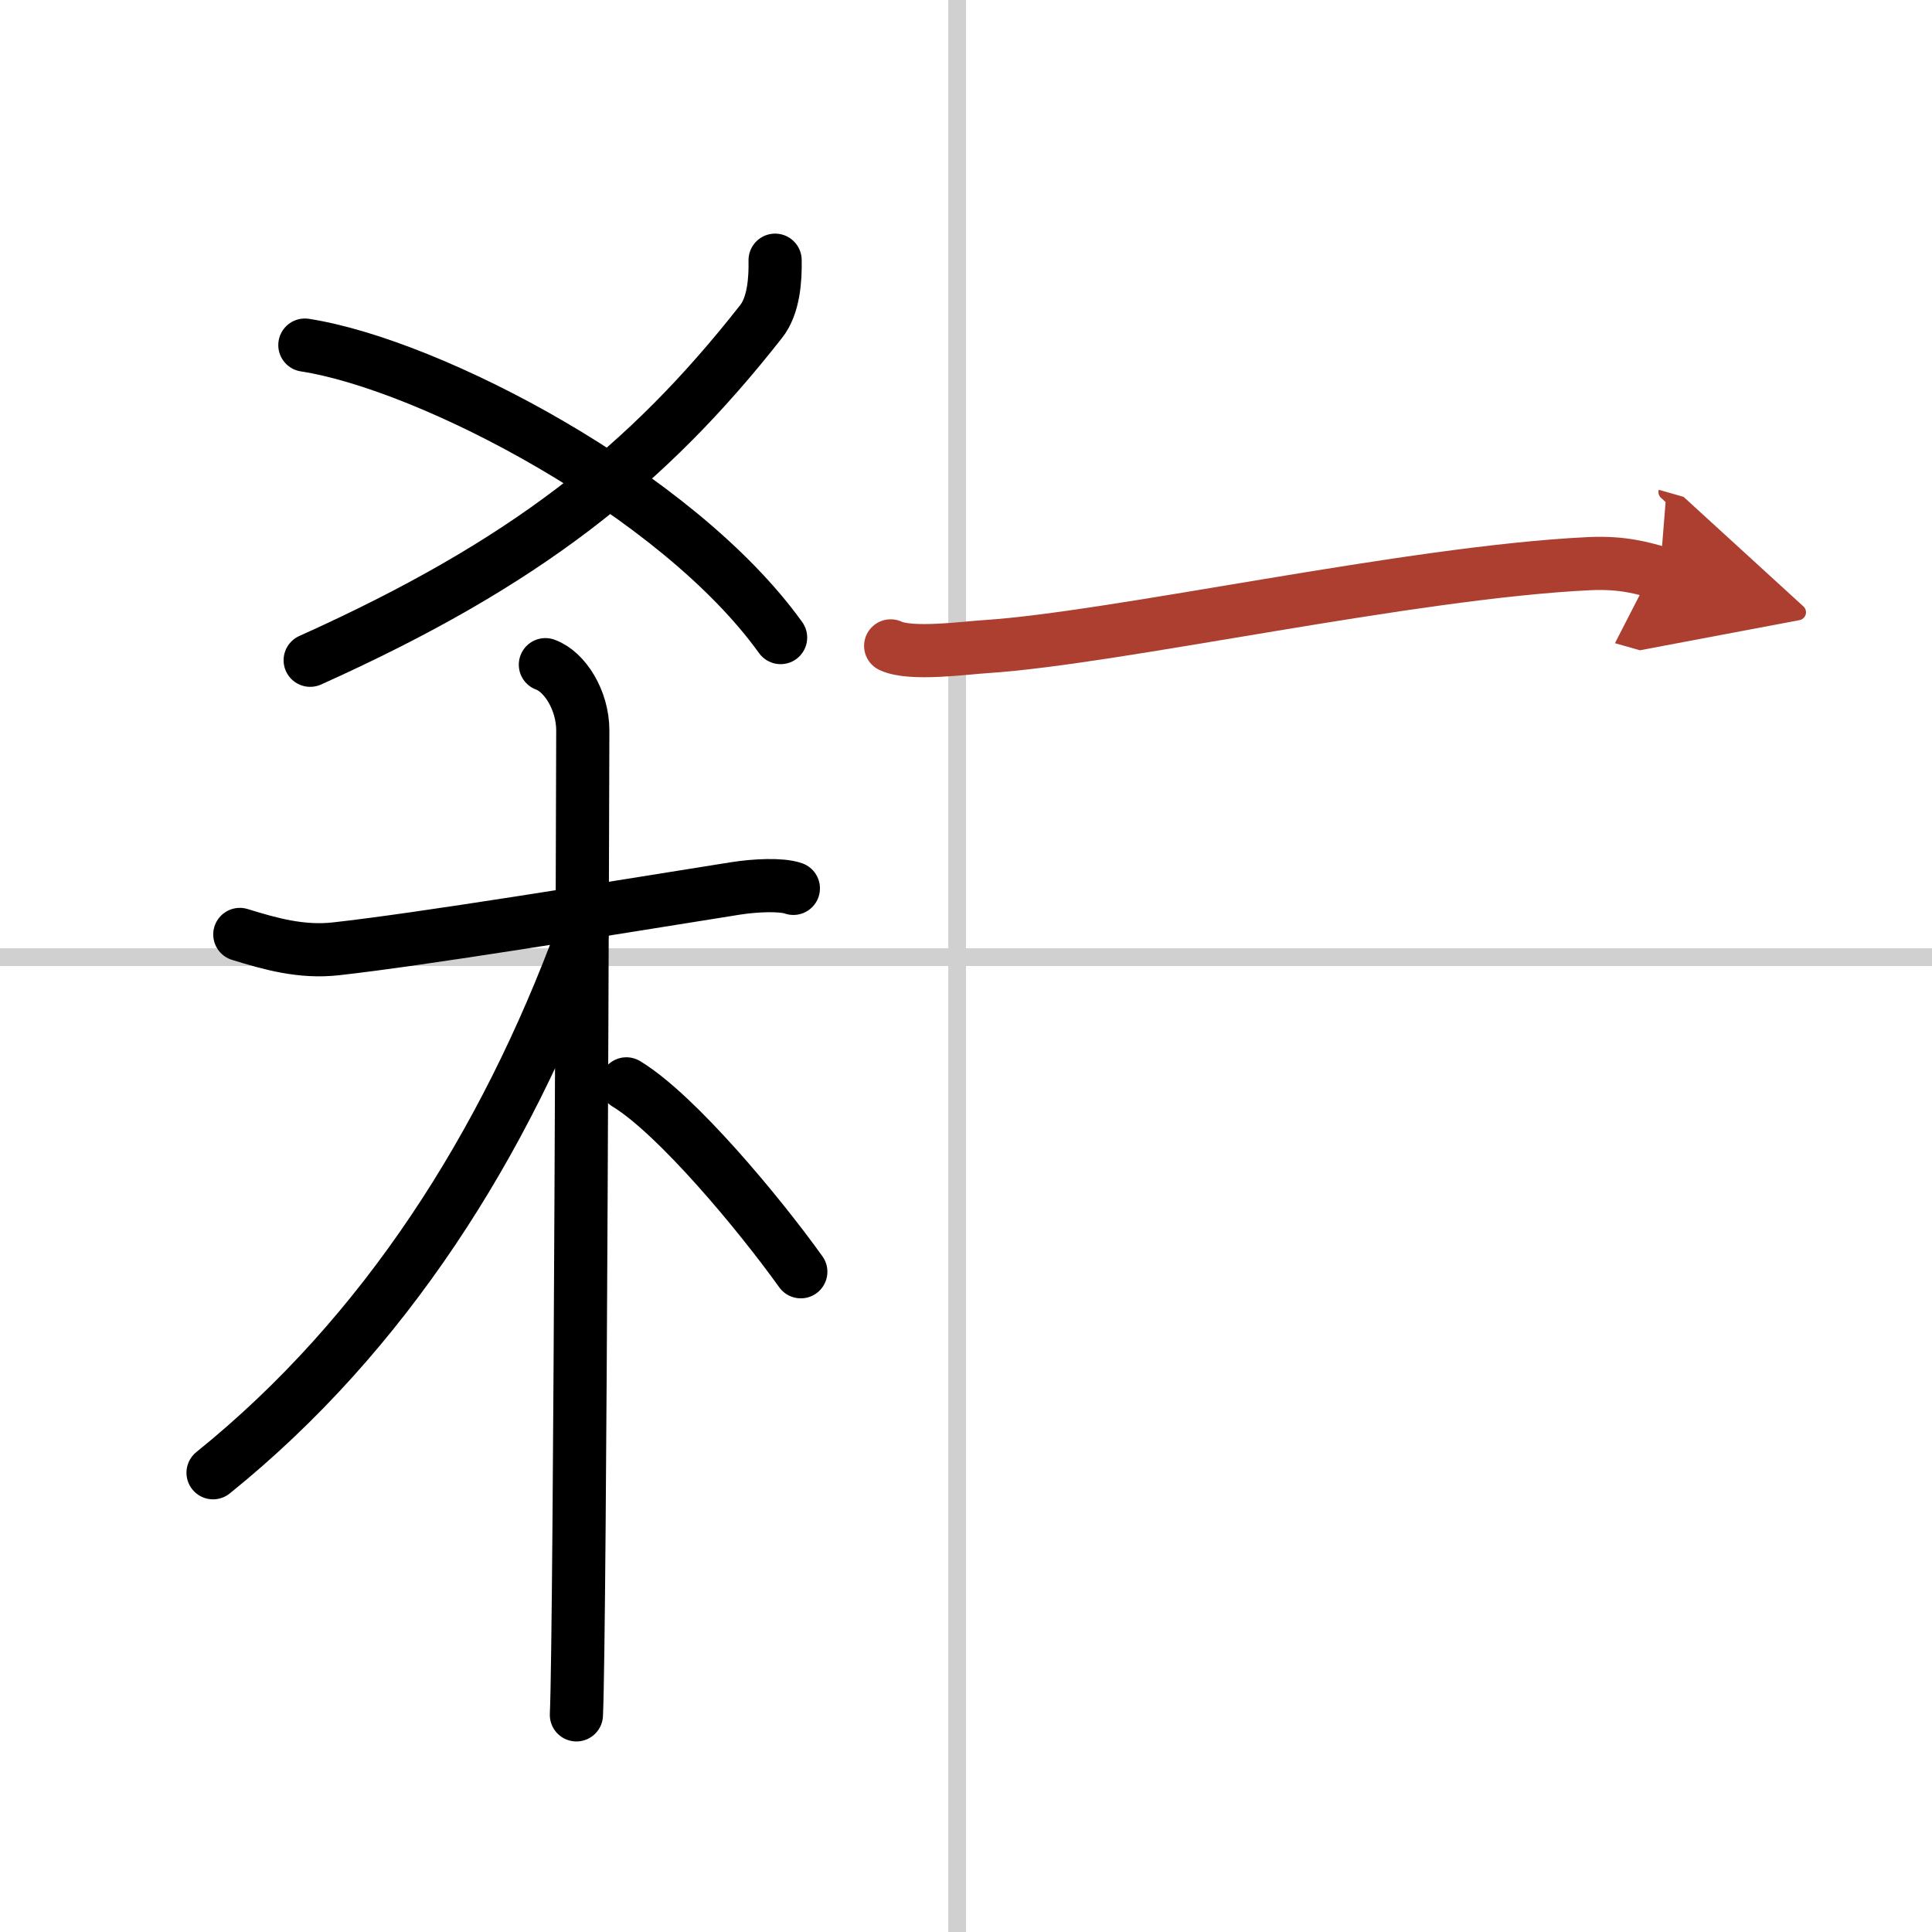 <svg width="400" height="400" viewBox="0 0 109 109" xmlns="http://www.w3.org/2000/svg"><defs><marker id="a" markerWidth="4" orient="auto" refX="1" refY="5" viewBox="0 0 10 10"><polyline points="0 0 10 5 0 10 1 5" fill="#ad3f31" stroke="#ad3f31"/></marker></defs><g fill="none" stroke="#000" stroke-linecap="round" stroke-linejoin="round" stroke-width="3"><rect width="100%" height="100%" fill="#fff" stroke="#fff"/><line x1="54" x2="54" y2="109" stroke="#d0d0d0" stroke-width="1"/><line x2="109" y1="54" y2="54" stroke="#d0d0d0" stroke-width="1"/><path d="m43.73 14.68c0.02 1.07-0.07 2.55-0.79 3.46-6.43 8.19-13.34 13.67-25.44 19.11"/><path d="m17.2 19.47c7.1 1.1 21.02 8.39 26.84 16.5"/><path d="m13.53 52.72c1.72 0.53 3.47 1.03 5.43 0.81 4.79-0.53 15.03-2.21 22.56-3.41 1.09-0.17 2.56-0.24 3.24 0"/><path d="m30.77 37.5c1.09 0.39 2.11 2 2.11 3.71 0 0.81-0.14 50.65-0.36 55.54"/><path d="M32.83,52.78C28.5,64.5,21.75,75.25,12.02,83.09"/><path d="m35.34 61.15c2.82 1.71 7.46 7.28 9.84 10.6"/><path d="M50.25,36.44c1.14,0.54,4.22,0.11,5.37,0.04C63,36,79.56,32.28,89.66,31.8c1.9-0.09,3.04,0.26,3.99,0.53" marker-end="url(#a)" stroke="#ad3f31"/></g></svg>
